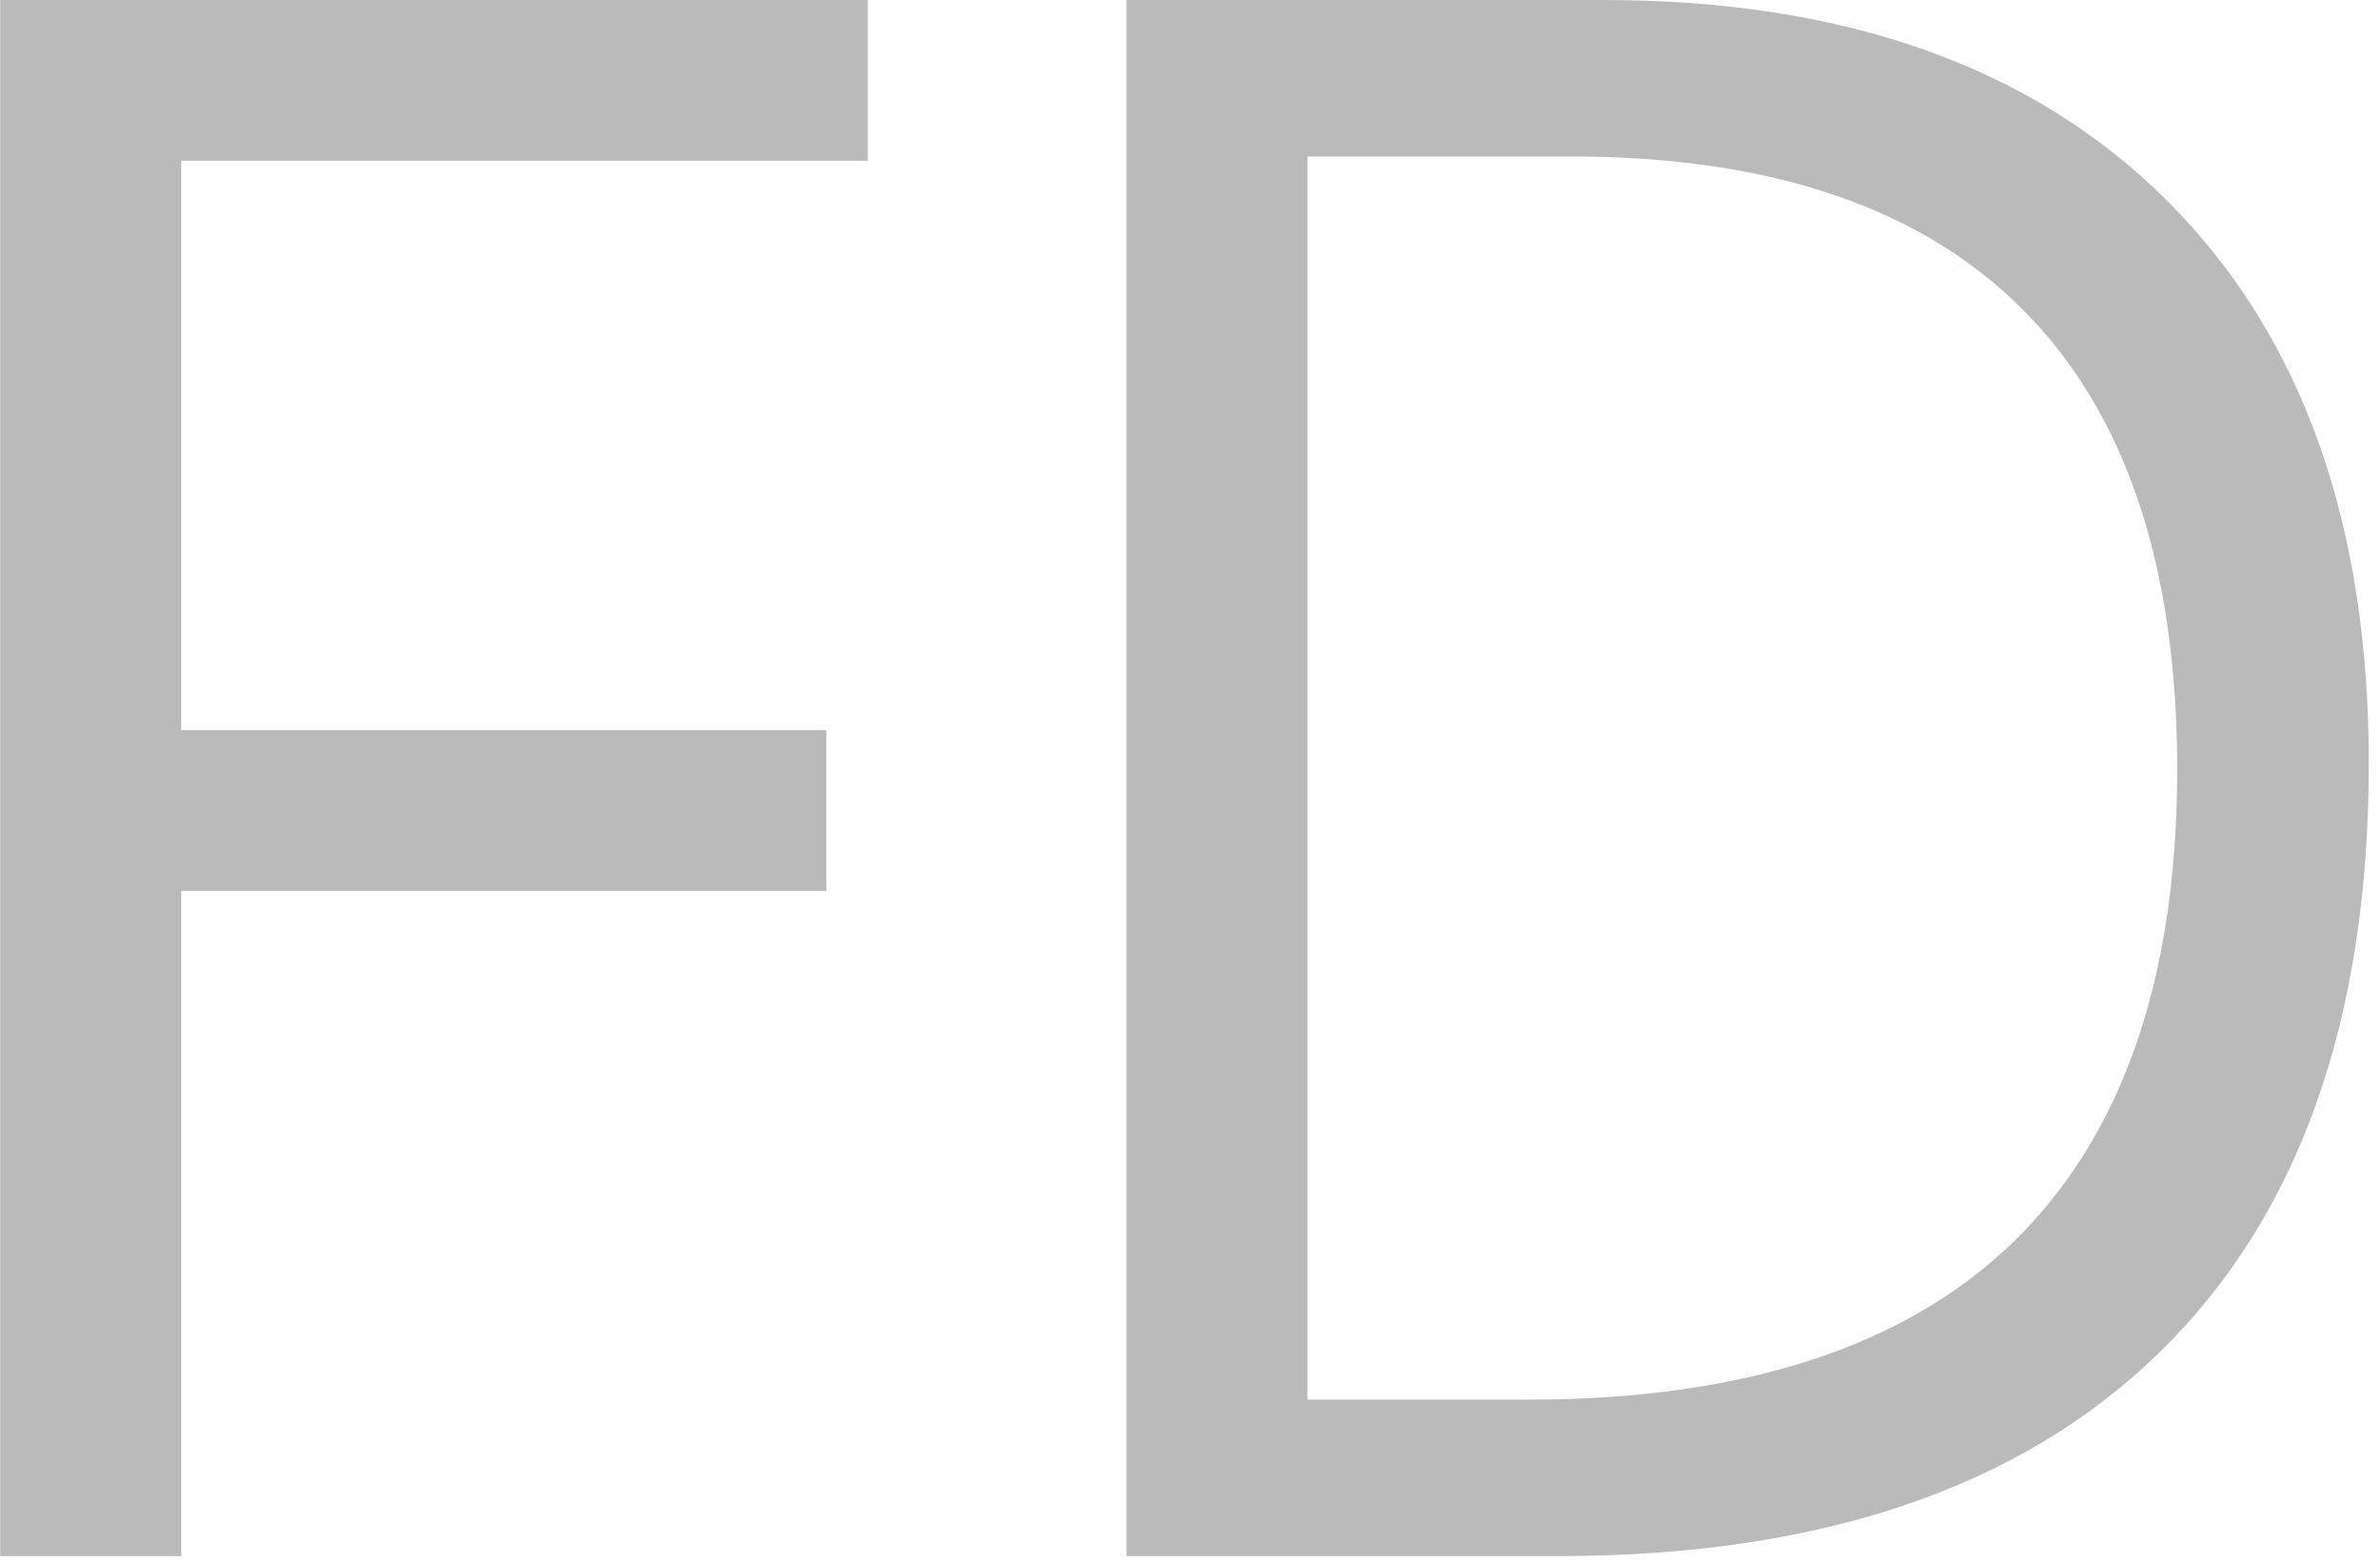 <svg width="131" height="86" viewBox="0 0 131 86" fill="none" xmlns="http://www.w3.org/2000/svg">
<g opacity="0.5">
<path d="M9.973 85.664H0.012V0H47.766V8.848H9.973V40.195H45.48V49.043H9.973V85.664Z" fill="#757575"/>
<path d="M130.383 42.012C130.383 56.152 126.535 66.973 118.84 74.473C111.184 81.934 100.148 85.664 85.734 85.664H62.004V0H88.254C101.574 0 111.926 3.691 119.309 11.074C126.691 18.457 130.383 28.77 130.383 42.012ZM119.836 42.363C119.836 31.191 117.023 22.773 111.398 17.109C105.812 11.445 97.492 8.613 86.438 8.613H71.965V77.051H84.094C95.969 77.051 104.895 74.141 110.871 68.32C116.848 62.461 119.836 53.809 119.836 42.363Z" fill="#757575"/>
</g>
</svg>
